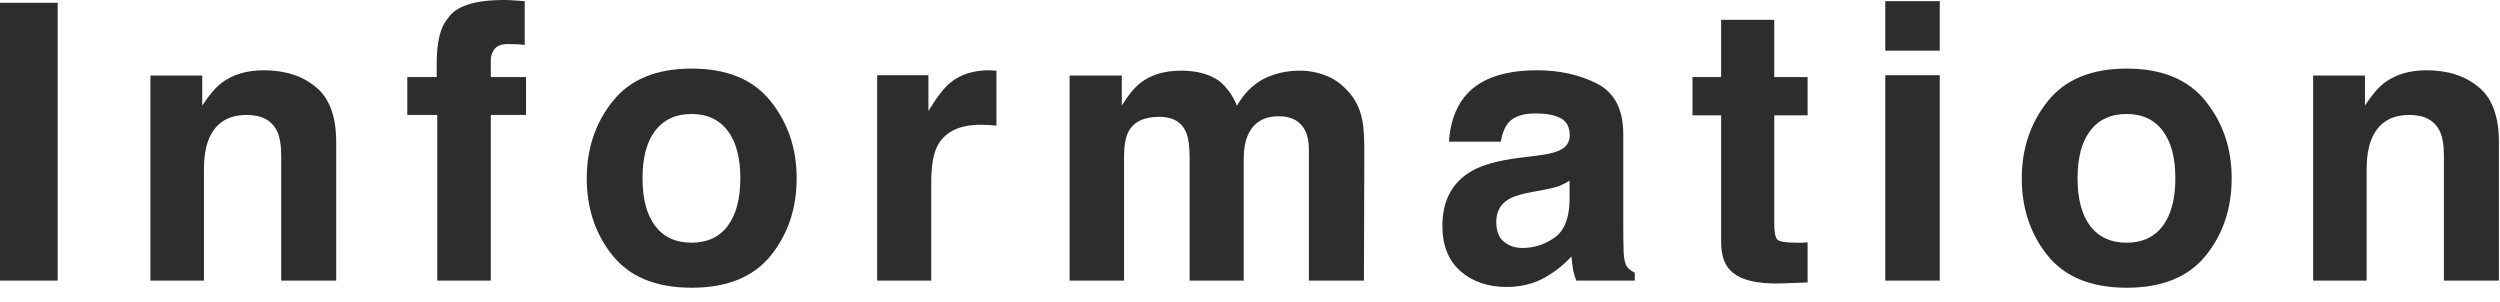 <svg width="149" height="18" viewBox="0 0 149 18" fill="none" xmlns="http://www.w3.org/2000/svg">
<path d="M0 0.168H3.437V16.722H0V0.168ZM14.704 6.851C13.618 6.851 12.873 7.311 12.469 8.232C12.259 8.719 12.155 9.34 12.155 10.096V16.722H8.965V4.503H12.053V6.289C12.465 5.66 12.854 5.207 13.221 4.93C13.88 4.436 14.715 4.189 15.726 4.189C16.991 4.189 18.024 4.522 18.825 5.188C19.634 5.847 20.038 6.944 20.038 8.479V16.722H16.759V9.276C16.759 8.632 16.673 8.138 16.501 7.794C16.186 7.165 15.587 6.851 14.704 6.851ZM31.272 0.067V2.673C31.092 2.65 30.789 2.635 30.362 2.628C29.943 2.613 29.651 2.707 29.486 2.909C29.329 3.103 29.25 3.32 29.25 3.56V4.593H31.351V6.851H29.25V16.722H26.061V6.851H24.275V4.593H26.027V3.807C26.027 2.497 26.248 1.595 26.69 1.101C27.154 0.367 28.273 0 30.048 0C30.25 0 30.433 0.007 30.598 0.022C30.763 0.03 30.987 0.045 31.272 0.067ZM45.931 6.031C46.964 7.326 47.481 8.857 47.481 10.624C47.481 12.421 46.964 13.96 45.931 15.24C44.898 16.512 43.329 17.149 41.225 17.149C39.121 17.149 37.553 16.512 36.52 15.24C35.486 13.96 34.97 12.421 34.97 10.624C34.97 8.857 35.486 7.326 36.52 6.031C37.553 4.736 39.121 4.088 41.225 4.088C43.329 4.088 44.898 4.736 45.931 6.031ZM41.214 6.794C40.278 6.794 39.556 7.128 39.047 7.794C38.545 8.453 38.294 9.396 38.294 10.624C38.294 11.852 38.545 12.799 39.047 13.465C39.556 14.132 40.278 14.465 41.214 14.465C42.15 14.465 42.869 14.132 43.37 13.465C43.872 12.799 44.123 11.852 44.123 10.624C44.123 9.396 43.872 8.453 43.37 7.794C42.869 7.128 42.15 6.794 41.214 6.794ZM58.467 7.435C57.179 7.435 56.315 7.854 55.873 8.692C55.626 9.164 55.502 9.89 55.502 10.871V16.722H52.279V4.481H55.334V6.615C55.828 5.799 56.258 5.241 56.625 4.941C57.224 4.44 58.003 4.189 58.961 4.189C59.021 4.189 59.07 4.193 59.107 4.2C59.152 4.2 59.246 4.204 59.388 4.211V7.491C59.186 7.468 59.006 7.453 58.849 7.446C58.692 7.438 58.565 7.435 58.467 7.435ZM70.678 7.85C70.408 7.259 69.88 6.963 69.094 6.963C68.181 6.963 67.567 7.259 67.252 7.85C67.08 8.187 66.994 8.689 66.994 9.355V16.722H63.749V4.503H66.859V6.289C67.256 5.653 67.631 5.2 67.983 4.93C68.604 4.451 69.409 4.211 70.397 4.211C71.333 4.211 72.089 4.417 72.666 4.829C73.13 5.211 73.482 5.701 73.721 6.3C74.141 5.582 74.661 5.054 75.282 4.717C75.941 4.38 76.675 4.211 77.484 4.211C78.023 4.211 78.554 4.316 79.078 4.526C79.602 4.736 80.078 5.102 80.504 5.626C80.849 6.053 81.081 6.577 81.201 7.199C81.276 7.611 81.313 8.213 81.313 9.007L81.291 16.722H78.011V8.928C78.011 8.464 77.936 8.082 77.787 7.783C77.502 7.214 76.978 6.929 76.215 6.929C75.331 6.929 74.721 7.296 74.384 8.03C74.212 8.419 74.126 8.887 74.126 9.434V16.722H70.902V9.434C70.902 8.707 70.828 8.18 70.678 7.85ZM87.257 5.806C88.103 4.728 89.556 4.189 91.615 4.189C92.955 4.189 94.145 4.455 95.186 4.986C96.227 5.518 96.747 6.521 96.747 7.996V13.611C96.747 14.001 96.754 14.472 96.769 15.026C96.792 15.446 96.856 15.73 96.96 15.88C97.065 16.03 97.222 16.153 97.432 16.25V16.722H93.951C93.853 16.475 93.786 16.243 93.748 16.026C93.711 15.809 93.681 15.562 93.659 15.285C93.217 15.764 92.708 16.172 92.131 16.509C91.442 16.906 90.664 17.104 89.795 17.104C88.687 17.104 87.77 16.79 87.044 16.161C86.325 15.524 85.966 14.626 85.966 13.465C85.966 11.96 86.546 10.871 87.706 10.197C88.343 9.83 89.279 9.568 90.514 9.411L91.603 9.276C92.195 9.201 92.618 9.108 92.872 8.996C93.329 8.801 93.557 8.498 93.557 8.086C93.557 7.584 93.382 7.24 93.03 7.053C92.685 6.858 92.176 6.761 91.502 6.761C90.746 6.761 90.211 6.948 89.896 7.322C89.672 7.599 89.522 7.974 89.447 8.445H86.359C86.426 7.375 86.726 6.495 87.257 5.806ZM89.638 14.409C89.938 14.656 90.304 14.779 90.739 14.779C91.427 14.779 92.06 14.577 92.636 14.173C93.221 13.769 93.524 13.031 93.546 11.96V10.77C93.344 10.897 93.138 11.002 92.928 11.085C92.726 11.159 92.446 11.23 92.086 11.298L91.368 11.433C90.694 11.552 90.211 11.698 89.919 11.871C89.425 12.163 89.178 12.616 89.178 13.229C89.178 13.776 89.331 14.169 89.638 14.409ZM107.733 14.442V16.834L106.217 16.891C104.705 16.943 103.672 16.681 103.118 16.105C102.758 15.738 102.579 15.172 102.579 14.409V6.873H100.872V4.593H102.579V1.179H105.746V4.593H107.733V6.873H105.746V13.342C105.746 13.843 105.809 14.158 105.937 14.285C106.064 14.405 106.453 14.465 107.105 14.465C107.202 14.465 107.303 14.465 107.408 14.465C107.52 14.457 107.629 14.45 107.733 14.442ZM115.609 4.481V16.722H112.364V4.481H115.609ZM115.609 0.067V3.021H112.364V0.067H115.609ZM131.458 6.031C132.492 7.326 133.008 8.857 133.008 10.624C133.008 12.421 132.492 13.96 131.458 15.24C130.425 16.512 128.857 17.149 126.753 17.149C124.649 17.149 123.081 16.512 122.047 15.24C121.014 13.96 120.498 12.421 120.498 10.624C120.498 8.857 121.014 7.326 122.047 6.031C123.081 4.736 124.649 4.088 126.753 4.088C128.857 4.088 130.425 4.736 131.458 6.031ZM126.742 6.794C125.806 6.794 125.083 7.128 124.574 7.794C124.073 8.453 123.822 9.396 123.822 10.624C123.822 11.852 124.073 12.799 124.574 13.465C125.083 14.132 125.806 14.465 126.742 14.465C127.678 14.465 128.396 14.132 128.898 13.465C129.4 12.799 129.65 11.852 129.65 10.624C129.65 9.396 129.4 8.453 128.898 7.794C128.396 7.128 127.678 6.794 126.742 6.794ZM143.602 6.851C142.516 6.851 141.771 7.311 141.367 8.232C141.157 8.719 141.052 9.34 141.052 10.096V16.722H137.863V4.503H140.951V6.289C141.363 5.66 141.752 5.207 142.119 4.93C142.778 4.436 143.613 4.189 144.624 4.189C145.889 4.189 146.922 4.522 147.723 5.188C148.532 5.847 148.936 6.944 148.936 8.479V16.722H145.657V9.276C145.657 8.632 145.571 8.138 145.399 7.794C145.084 7.165 144.485 6.851 143.602 6.851Z" fill="#2D2D2D"/>
</svg>
